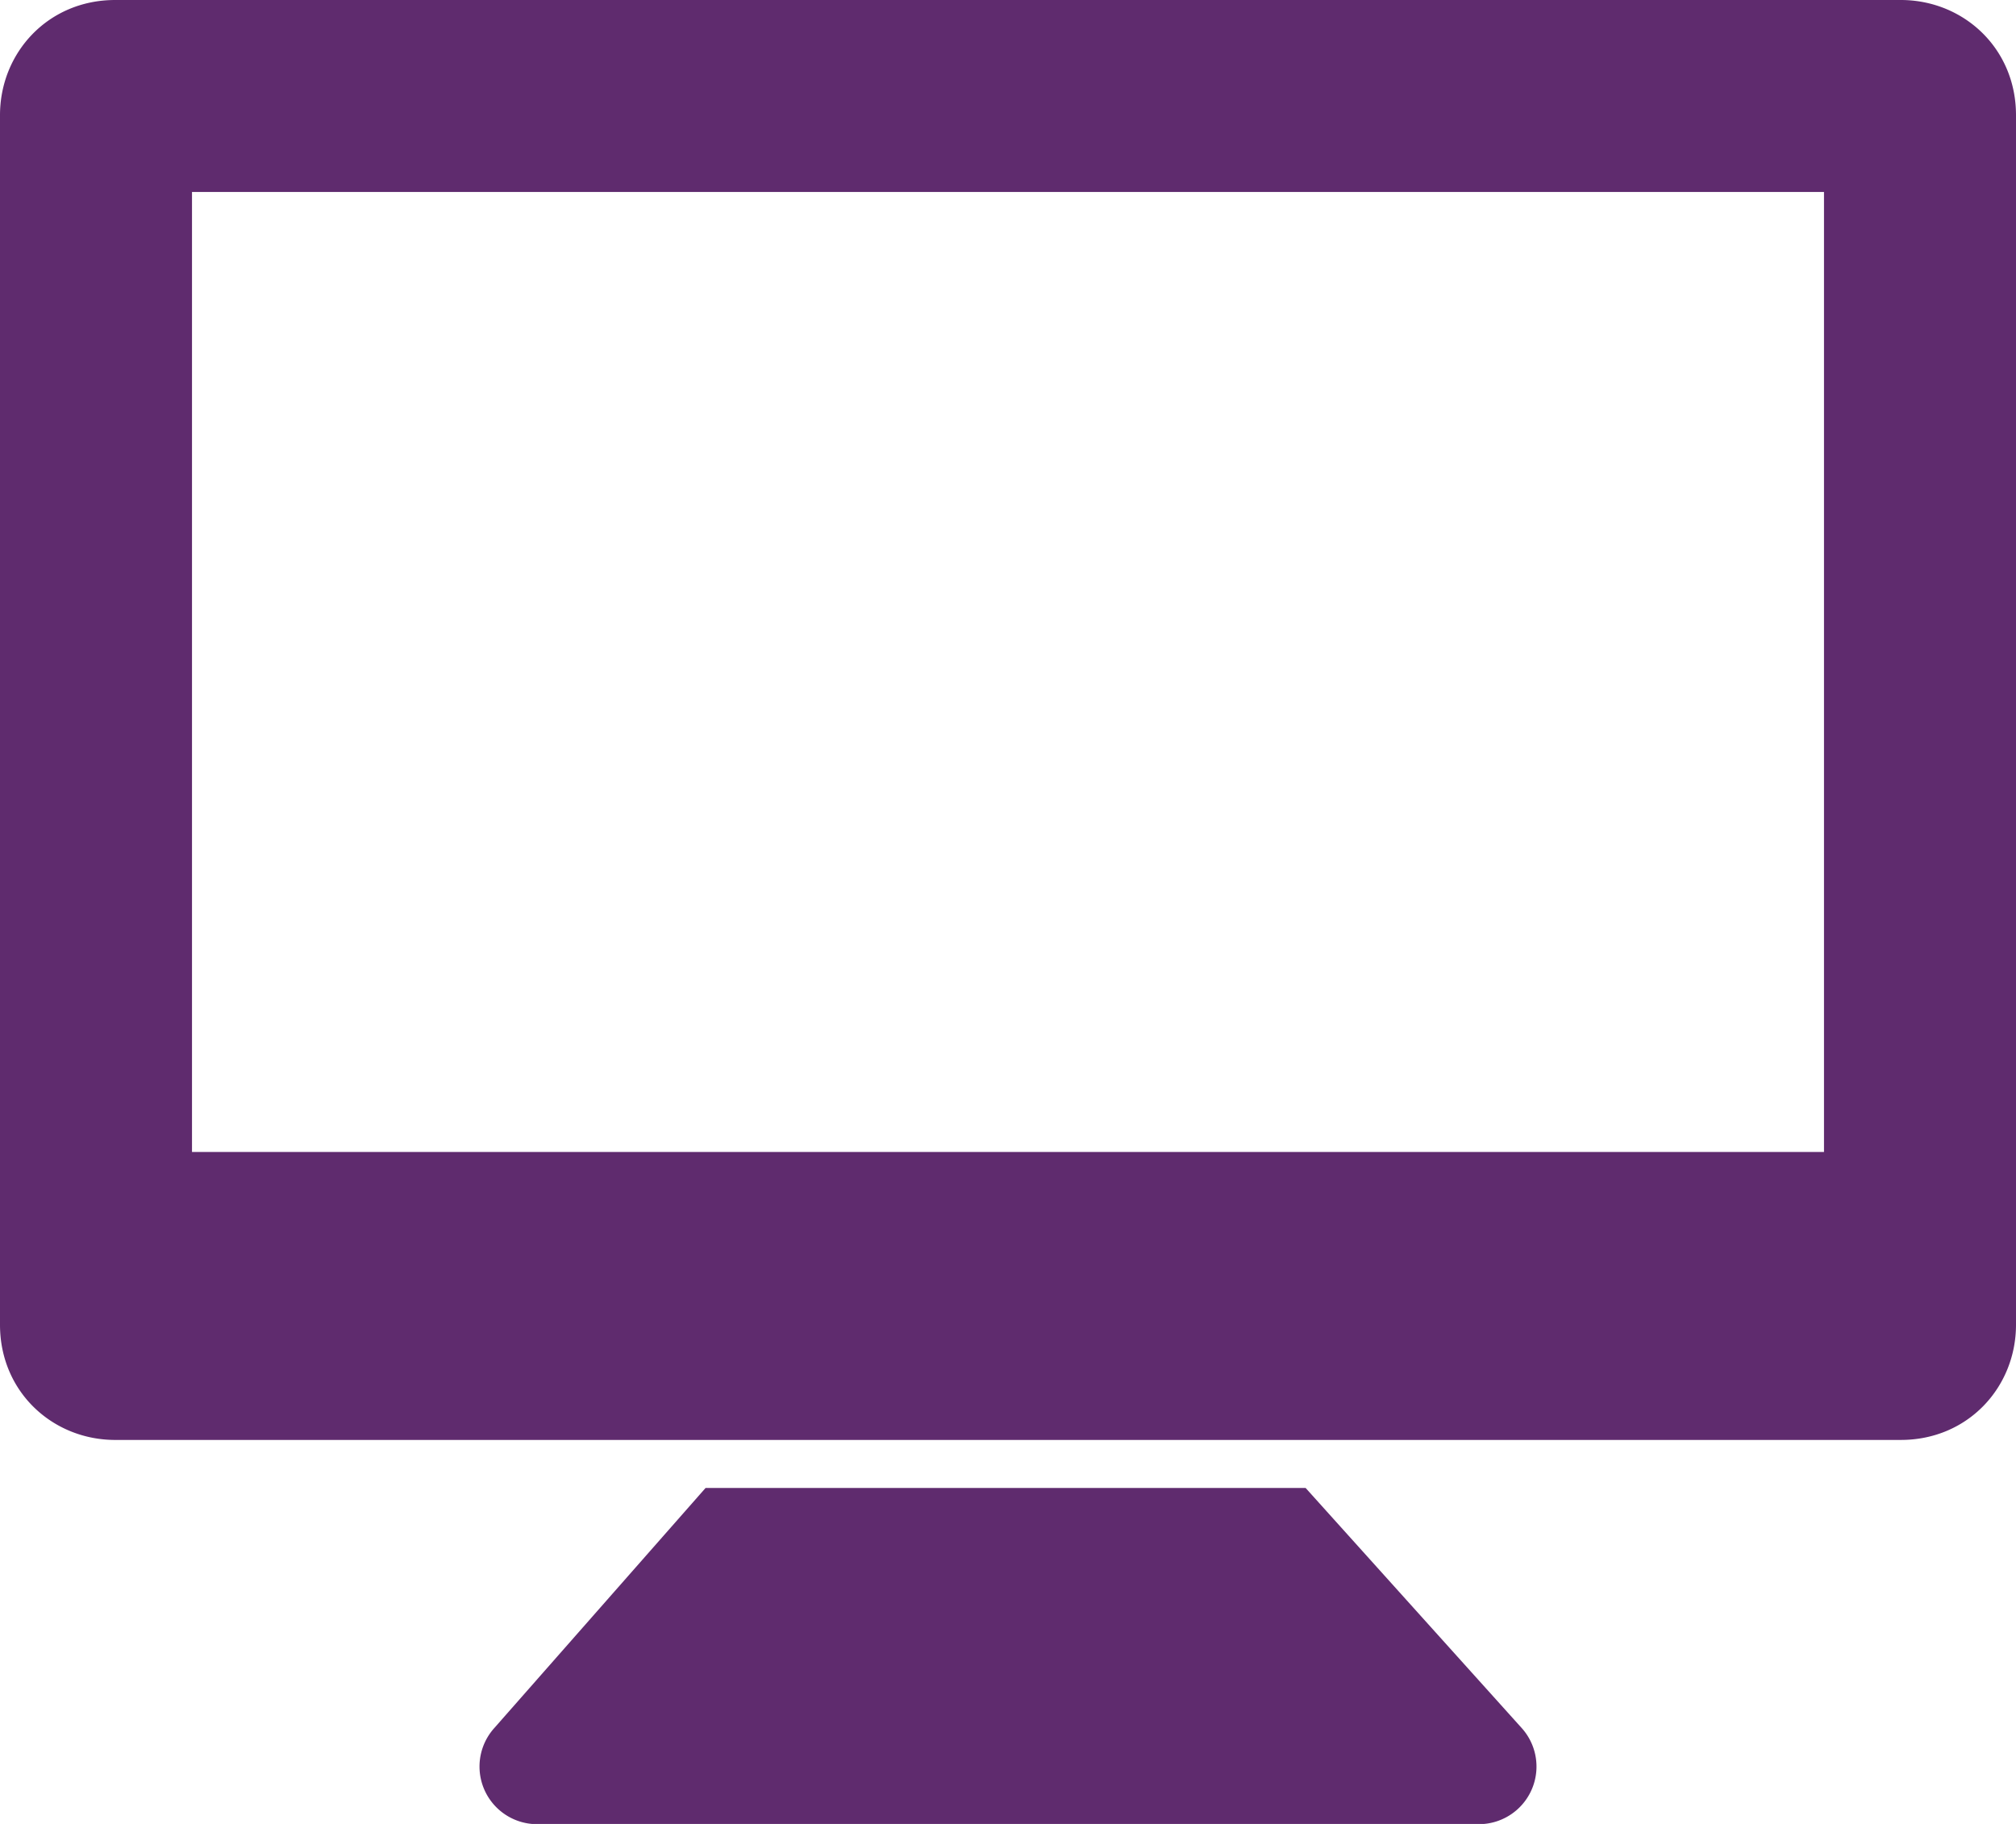 <?xml version="1.0" encoding="UTF-8"?>
<svg width="42" height="38" viewBox="0 0 42 38" xmlns="http://www.w3.org/2000/svg">
  <title>
    office-sups
  </title>
  <path d="M27.2 31l4.5 5a1.2 1.2 0 01-1 2H11.3a1.2 1.2 0 01-1-2l4.4-5h12.6zM39.6 0C40.9 0 42 1 42 2.4v25.2c0 1.3-1 2.4-2.4 2.4H2.4C1.1 30 0 29 0 27.6V2.4C0 1.1 1 0 2.4 0h37.2zM38 4H4v20h34V4z" fill="#5F2B6E" fill-rule="evenodd"/>
</svg>
